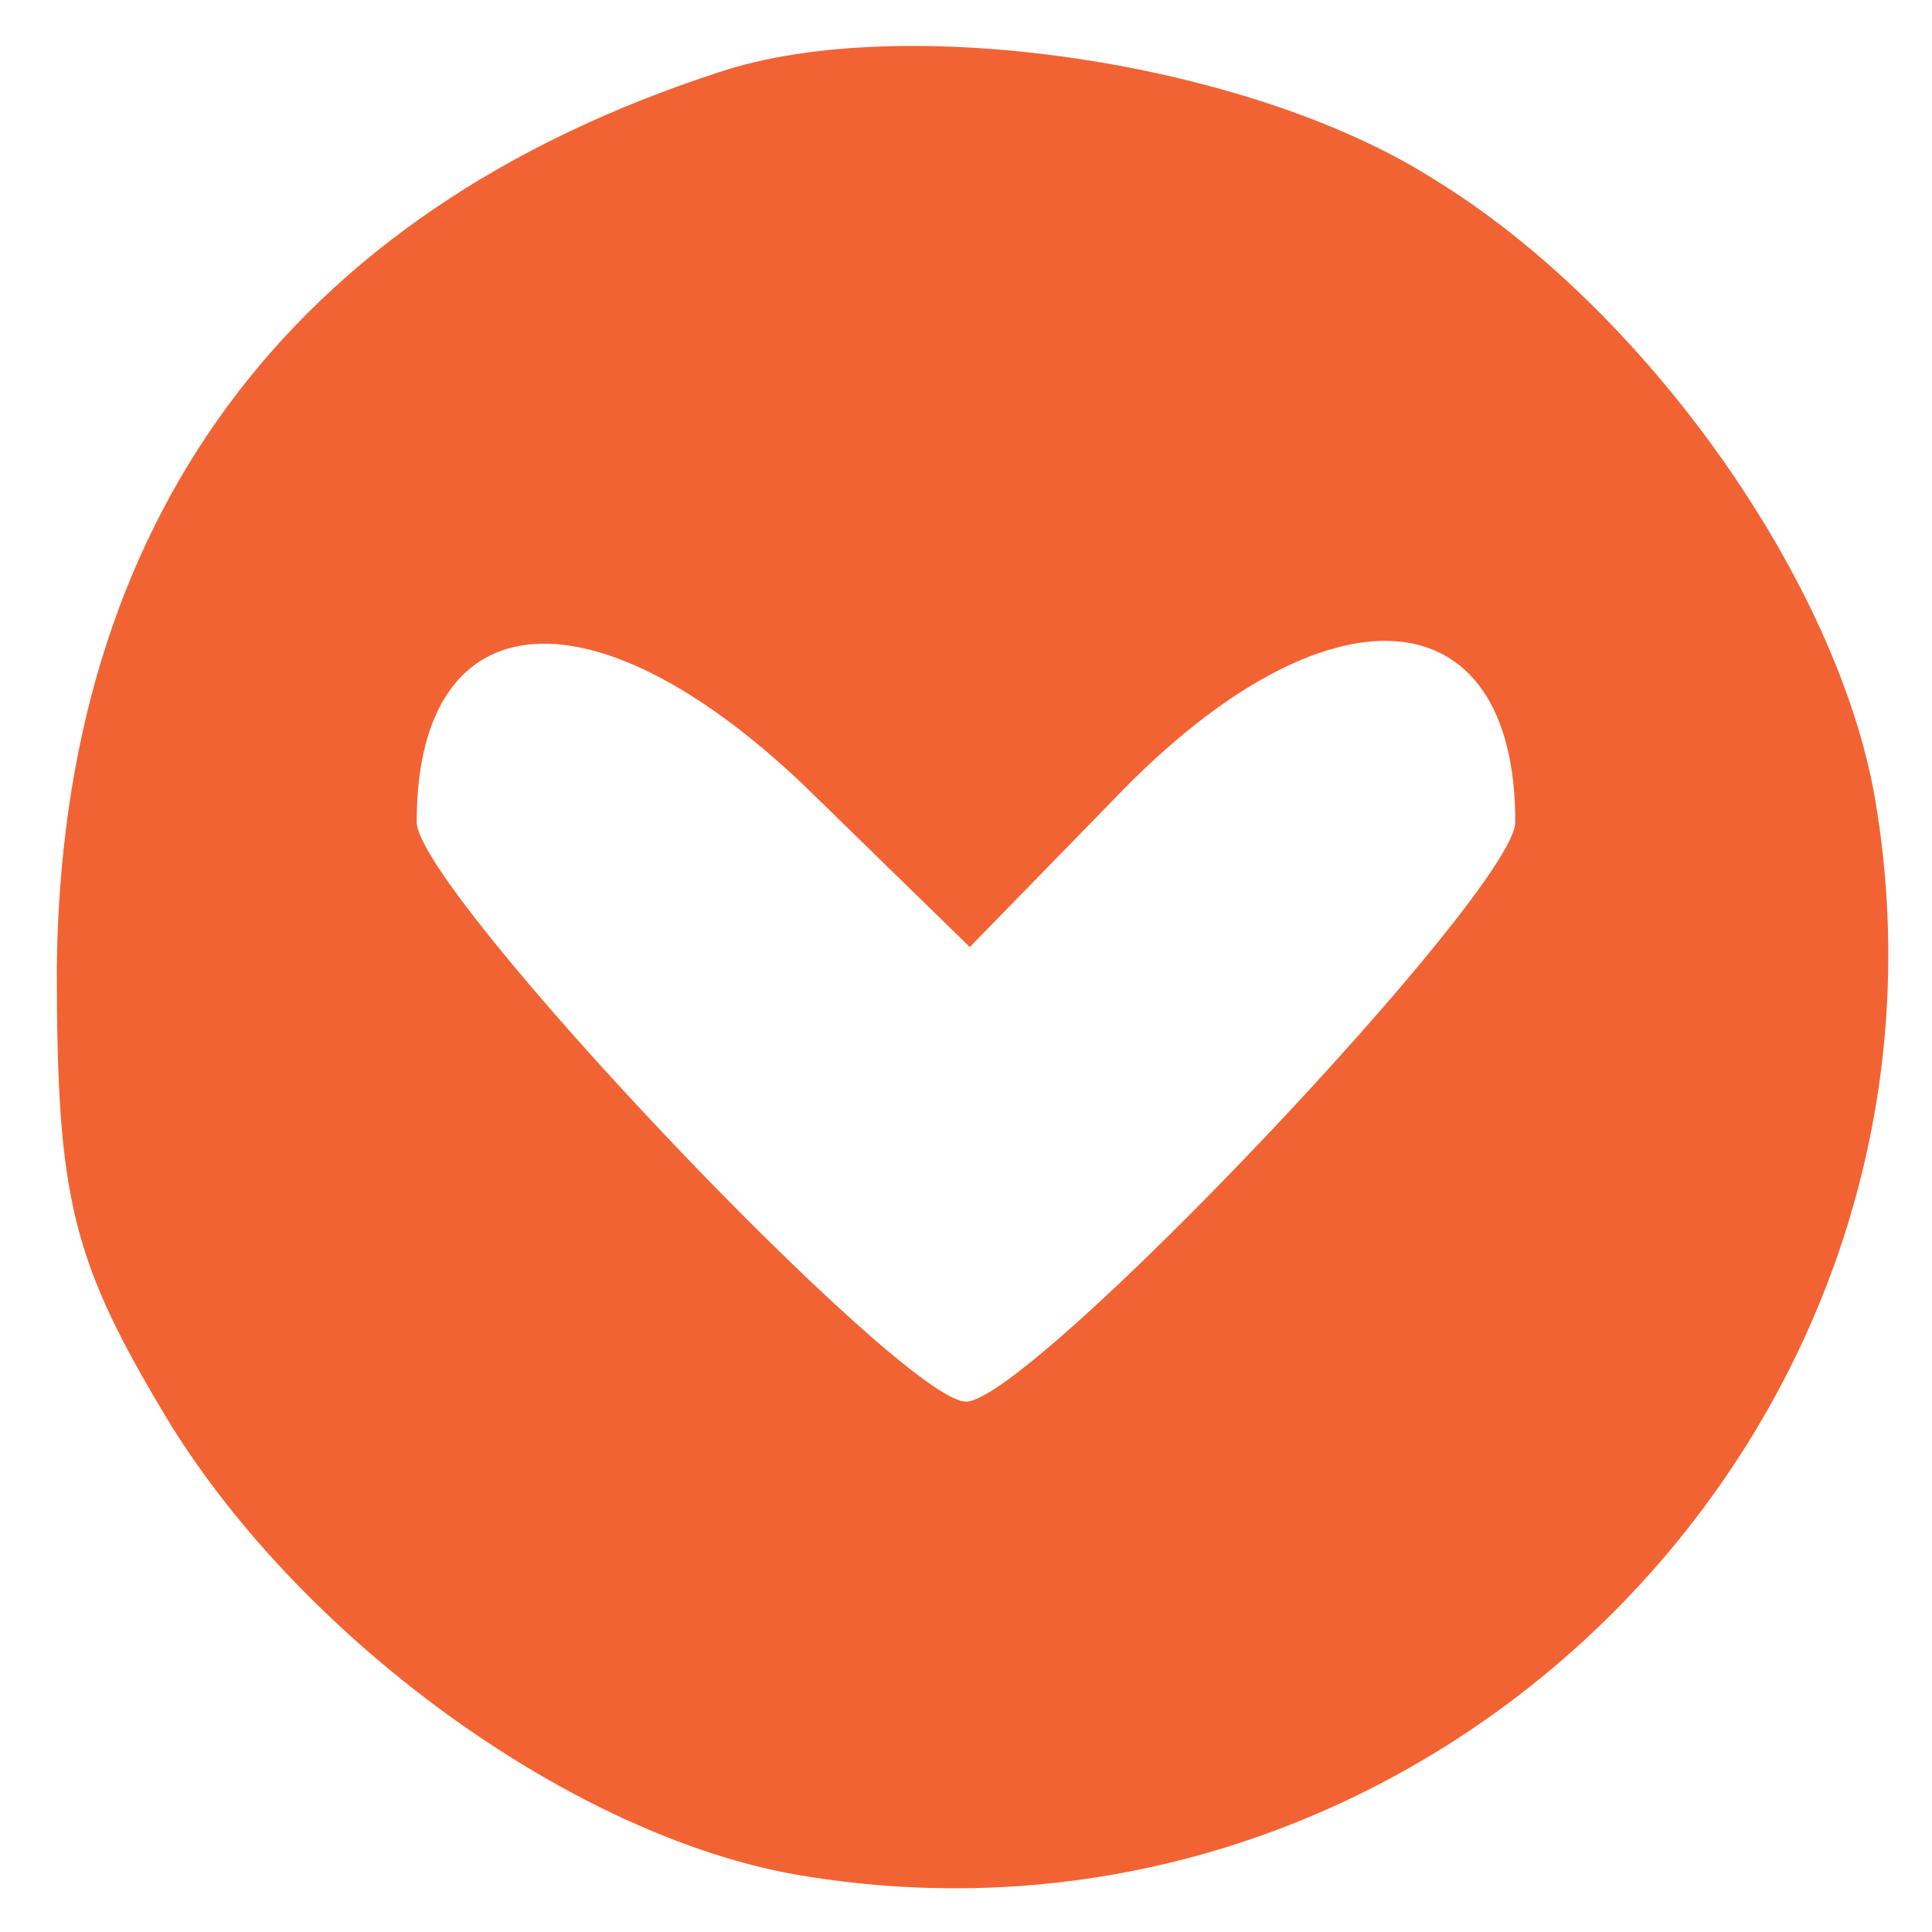 <svg xmlns="http://www.w3.org/2000/svg" version="1.0" width="51pt" height="51pt" viewBox="0 0 51 51" preserveAspectRatio="xMidYMid meet">

<g transform="translate(0,51) scale(0.1,-0.1)" fill="#f26333" stroke="none">
<path d="M190 491 c-114 -37 -174 -119 -175 -237 0 -61 4 -77 30 -120 36 -58 107 -109 166 -119 166 -28 312 118 284 284 -10 58 -61 130 -117 164 -49 31 -140 44 -188 28z m25 -191 l41 -40 39 40 c55 57 105 54 105 -7 0 -18 -128 -153 -145 -153 -17 0 -145 135 -145 153 0 60 48 63 105 7z" fill="#f26333"/>
</g>
</svg>